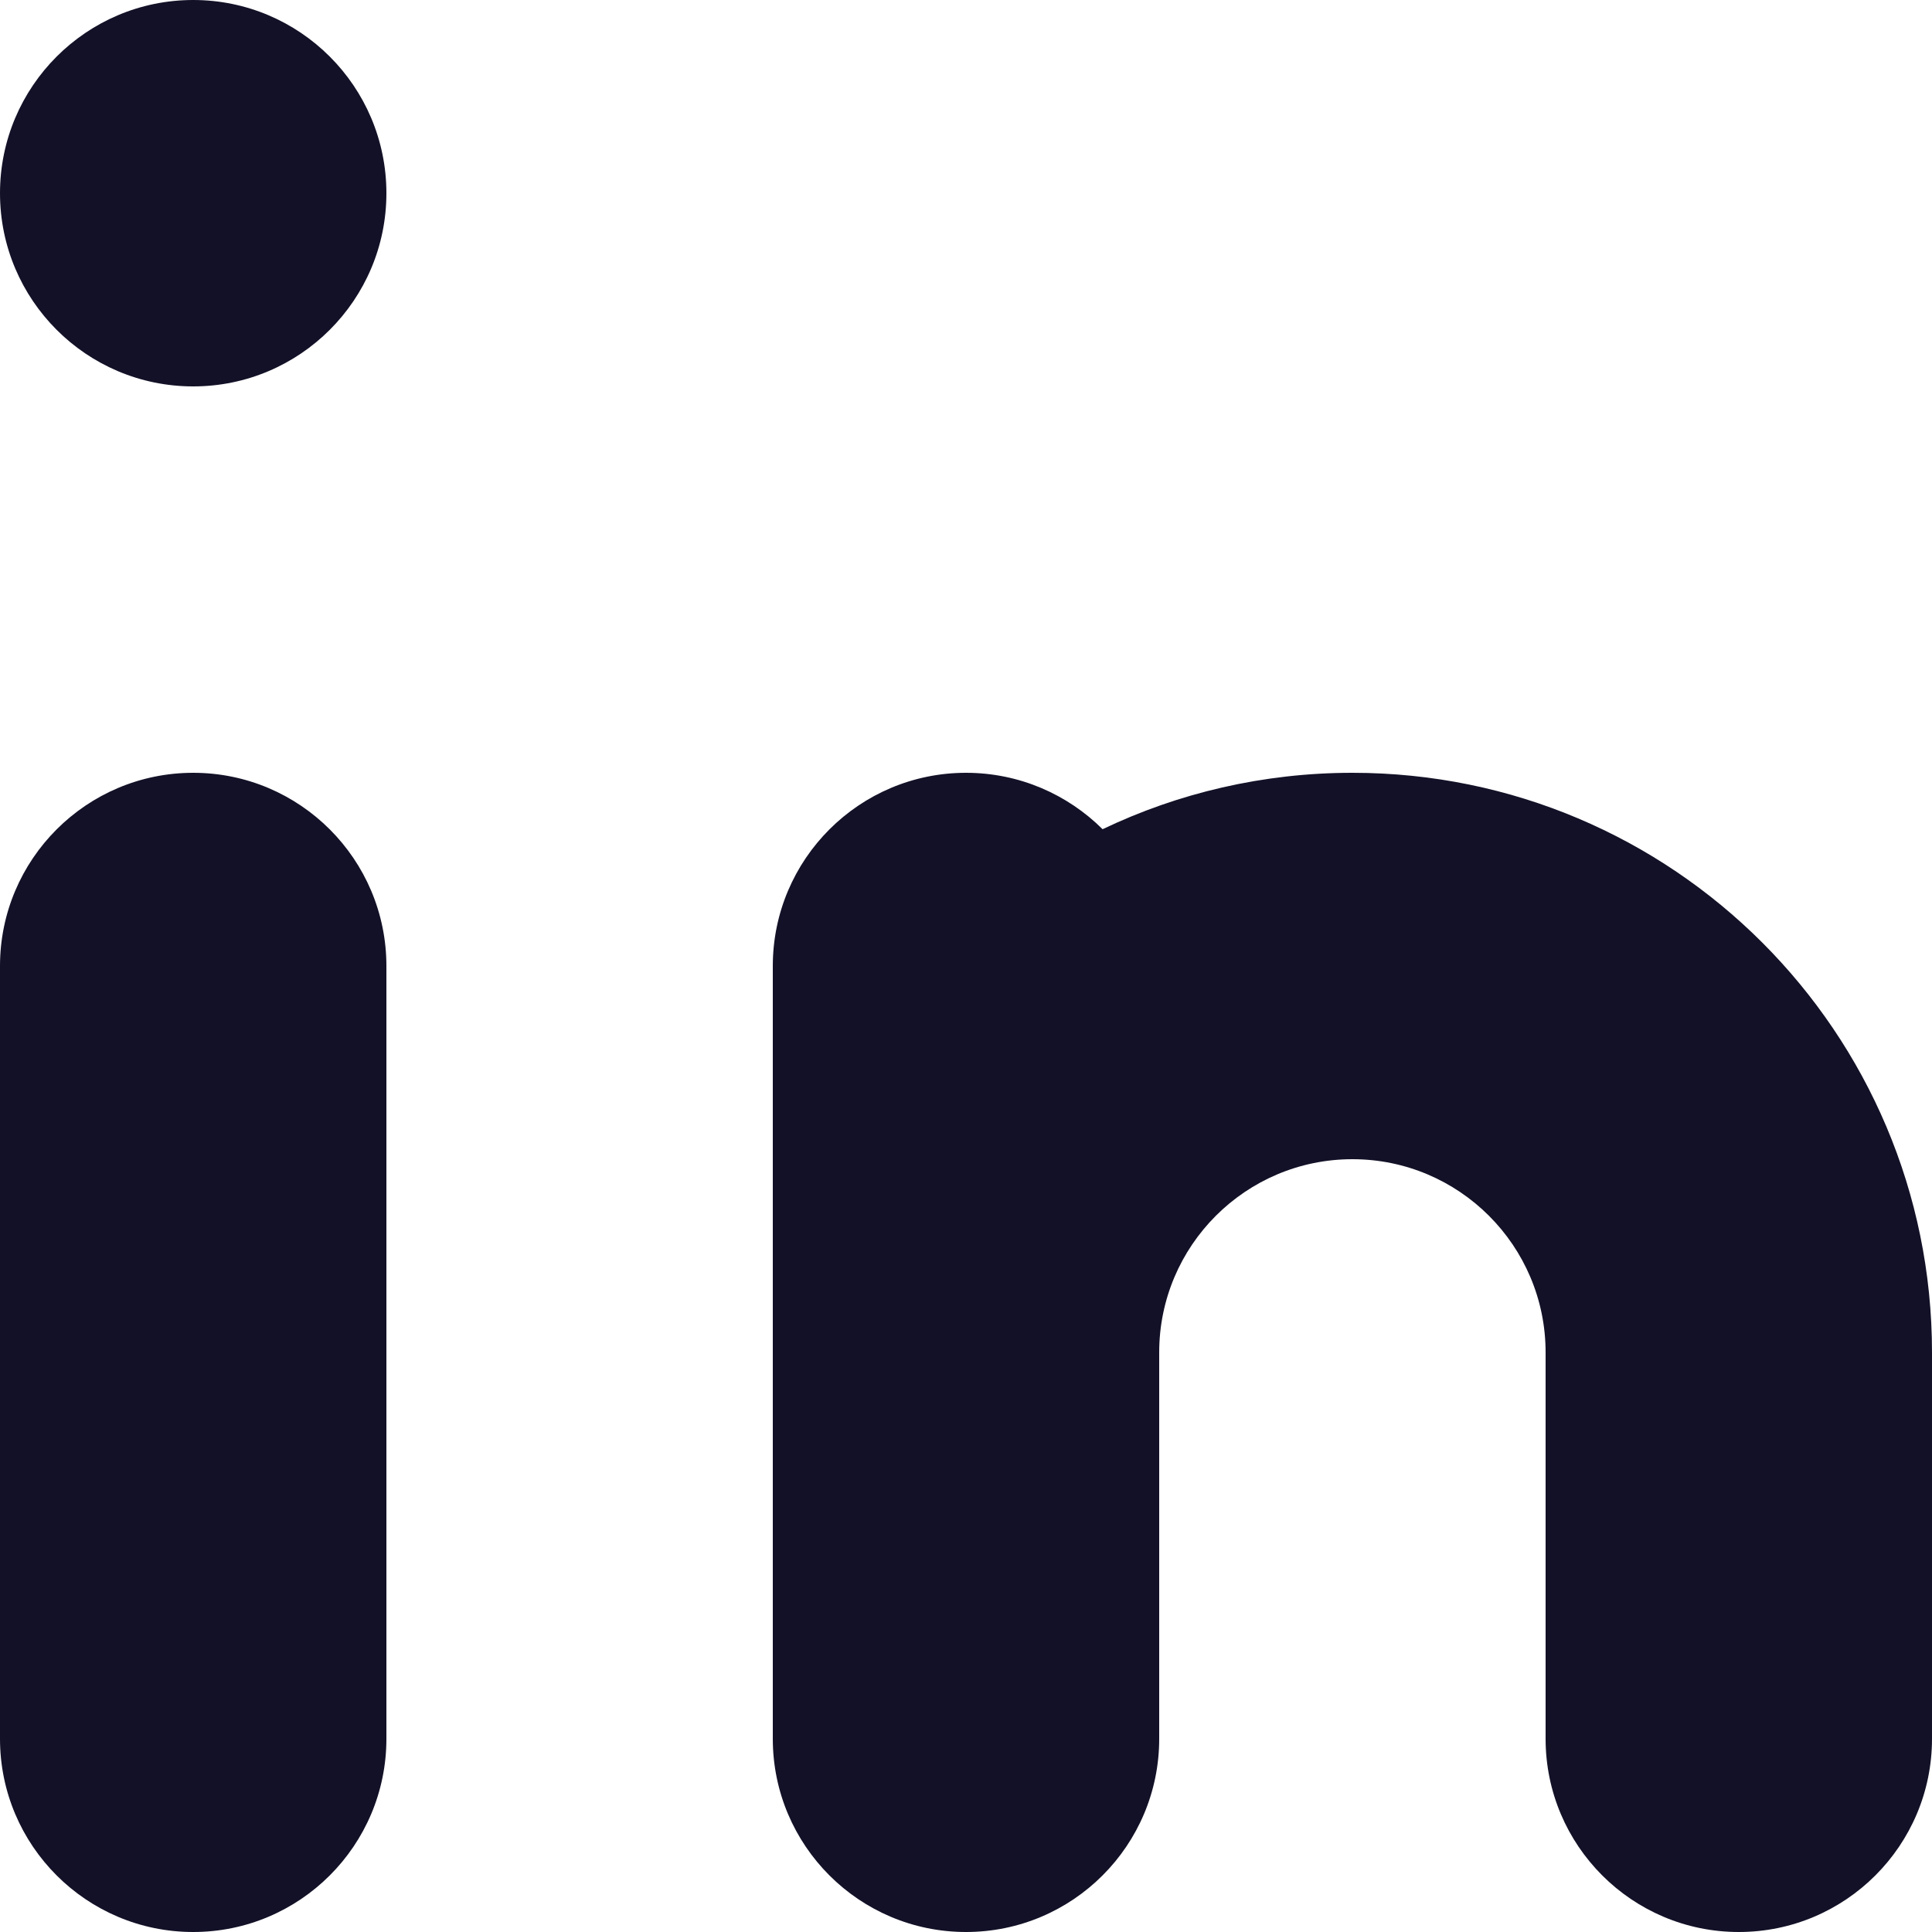 <?xml version="1.0" encoding="utf-8"?>
<svg xmlns="http://www.w3.org/2000/svg" fill="none" height="100%" overflow="visible" preserveAspectRatio="none" style="display: block;" viewBox="0 0 10 10" width="100%">
<path clip-rule="evenodd" d="M1 2C1.552 2 2 1.552 2 1C2 0.448 1.552 0 1 0C0.448 0 0 0.448 0 1C0 1.552 0.448 2 1 2ZM1 4C0.448 4 0 4.448 0 5V9C0 9.552 0.448 10 1 10C1.552 10 2 9.552 2 9V5C2 4.448 1.552 4 1 4ZM7 6C6.448 6 6 6.448 6 7V9C6 9.552 5.552 10 5 10C4.448 10 4 9.552 4 9V7V5C4 4.448 4.448 4 5 4C5.276 4 5.526 4.112 5.707 4.292C6.098 4.105 6.537 4 7 4C8.657 4 10 5.343 10 7V9C10 9.552 9.552 10 9 10C8.448 10 8 9.552 8 9V7C8 6.448 7.552 6 7 6Z" fill="#121127" fill-rule="evenodd" id="Shape"/>
</svg>